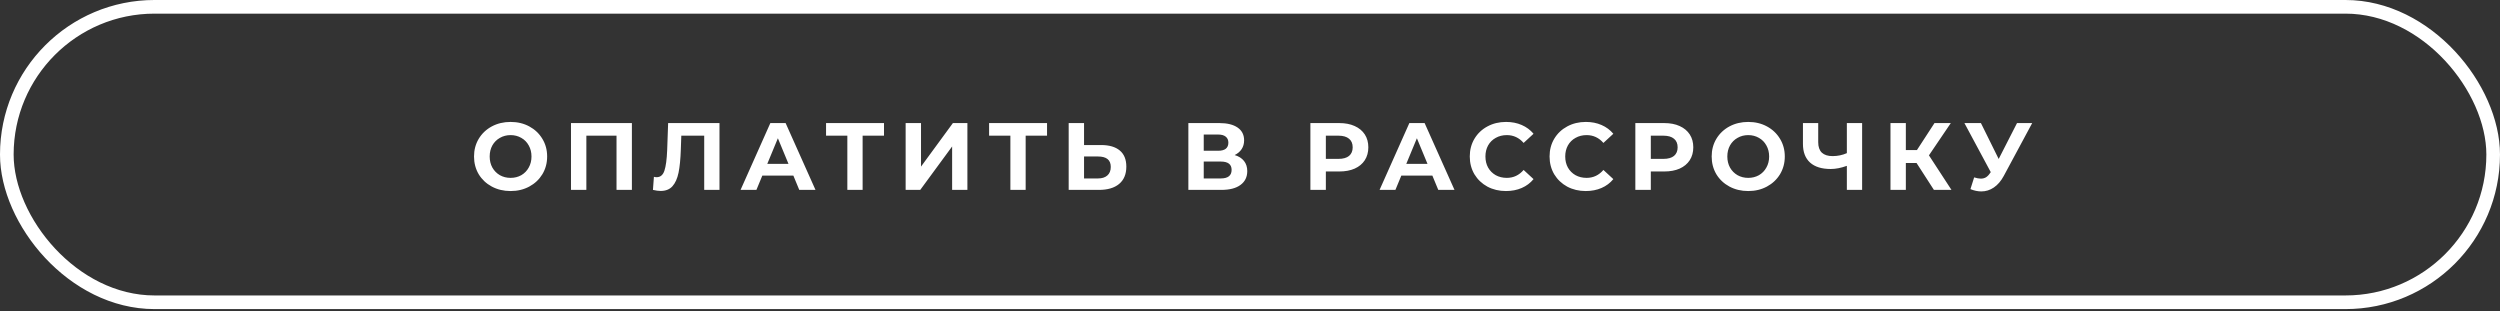 <?xml version="1.0" encoding="UTF-8"?> <svg xmlns="http://www.w3.org/2000/svg" width="450" height="56" viewBox="0 0 450 56" fill="none"><rect x="0" y="0" width="450" height="56" fill="#333333" stroke="none"/> <rect x="1.227" y="1.227" width="447.545" height="53.182" rx="26.591" stroke="white" stroke-width="2.455"></rect> <path d="M91.906 34.388C90.657 34.388 89.529 34.119 88.521 33.58C87.524 33.042 86.74 32.303 86.167 31.364C85.606 30.413 85.325 29.348 85.325 28.168C85.325 26.988 85.606 25.929 86.167 24.989C86.74 24.039 87.524 23.294 88.521 22.756C89.529 22.217 90.657 21.948 91.906 21.948C93.154 21.948 94.277 22.217 95.273 22.756C96.27 23.294 97.055 24.039 97.627 24.989C98.2 25.929 98.486 26.988 98.486 28.168C98.486 29.348 98.2 30.413 97.627 31.364C97.055 32.303 96.27 33.042 95.273 33.58C94.277 34.119 93.154 34.388 91.906 34.388ZM91.906 32.017C92.616 32.017 93.257 31.856 93.83 31.536C94.403 31.203 94.85 30.745 95.17 30.161C95.502 29.577 95.668 28.913 95.668 28.168C95.668 27.424 95.502 26.759 95.17 26.175C94.85 25.591 94.403 25.138 93.83 24.817C93.257 24.485 92.616 24.319 91.906 24.319C91.195 24.319 90.554 24.485 89.981 24.817C89.409 25.138 88.956 25.591 88.624 26.175C88.303 26.759 88.143 27.424 88.143 28.168C88.143 28.913 88.303 29.577 88.624 30.161C88.956 30.745 89.409 31.203 89.981 31.536C90.554 31.856 91.195 32.017 91.906 32.017ZM113.74 22.154V34.182H110.974V24.422H105.545V34.182H102.778V22.154H113.74ZM129.507 22.154V34.182H126.758V24.422H122.634L122.548 26.931C122.491 28.638 122.354 30.024 122.136 31.089C121.918 32.143 121.552 32.956 121.036 33.529C120.532 34.09 119.822 34.371 118.906 34.371C118.528 34.371 118.07 34.308 117.531 34.182L117.703 31.828C117.852 31.873 118.018 31.896 118.201 31.896C118.866 31.896 119.33 31.507 119.593 30.728C119.857 29.938 120.023 28.706 120.091 27.034L120.263 22.154H129.507ZM142.803 31.604H137.219L136.153 34.182H133.301L138.662 22.154H141.411L146.789 34.182H143.868L142.803 31.604ZM141.926 29.491L140.019 24.886L138.112 29.491H141.926ZM159.12 24.422H155.271V34.182H152.522V24.422H148.69V22.154H159.12V24.422ZM163.015 22.154H165.782V29.989L171.52 22.154H174.132V34.182H171.383V26.364L165.644 34.182H163.015V22.154ZM188.467 24.422H184.618V34.182H181.869V24.422H178.037V22.154H188.467V24.422ZM198.187 26.106C199.653 26.106 200.775 26.433 201.554 27.085C202.345 27.738 202.74 28.706 202.74 29.989C202.74 31.352 202.305 32.395 201.434 33.116C200.575 33.827 199.361 34.182 197.791 34.182H192.362V22.154H195.128V26.106H198.187ZM197.637 32.12C198.358 32.12 198.92 31.942 199.321 31.587C199.733 31.232 199.939 30.717 199.939 30.041C199.939 28.792 199.172 28.168 197.637 28.168H195.128V32.12H197.637ZM222.24 27.91C222.973 28.128 223.534 28.483 223.923 28.976C224.313 29.468 224.508 30.075 224.508 30.797C224.508 31.862 224.101 32.693 223.288 33.288C222.486 33.884 221.335 34.182 219.834 34.182H213.906V22.154H219.508C220.905 22.154 221.993 22.424 222.772 22.962C223.551 23.5 223.941 24.268 223.941 25.264C223.941 25.86 223.792 26.387 223.494 26.845C223.196 27.292 222.778 27.647 222.24 27.91ZM216.673 27.137H219.267C219.874 27.137 220.332 27.017 220.642 26.776C220.951 26.524 221.106 26.158 221.106 25.677C221.106 25.207 220.945 24.846 220.624 24.594C220.315 24.342 219.863 24.216 219.267 24.216H216.673V27.137ZM219.731 32.12C221.037 32.12 221.69 31.604 221.69 30.573C221.69 29.577 221.037 29.079 219.731 29.079H216.673V32.12H219.731ZM241.076 22.154C242.142 22.154 243.064 22.332 243.843 22.687C244.633 23.042 245.24 23.546 245.664 24.199C246.088 24.852 246.3 25.625 246.3 26.518C246.3 27.401 246.088 28.174 245.664 28.838C245.24 29.491 244.633 29.995 243.843 30.35C243.064 30.694 242.142 30.866 241.076 30.866H238.654V34.182H235.87V22.154H241.076ZM240.922 28.598C241.758 28.598 242.394 28.42 242.829 28.065C243.264 27.698 243.482 27.183 243.482 26.518C243.482 25.843 243.264 25.327 242.829 24.972C242.394 24.606 241.758 24.422 240.922 24.422H238.654V28.598H240.922ZM257.824 31.604H252.24L251.174 34.182H248.322L253.683 22.154H256.432L261.81 34.182H258.889L257.824 31.604ZM256.947 29.491L255.04 24.886L253.133 29.491H256.947ZM271.072 34.388C269.846 34.388 268.735 34.124 267.739 33.597C266.754 33.059 265.975 32.32 265.402 31.381C264.841 30.43 264.56 29.359 264.56 28.168C264.56 26.977 264.841 25.912 265.402 24.972C265.975 24.021 266.754 23.283 267.739 22.756C268.735 22.217 269.852 21.948 271.089 21.948C272.131 21.948 273.071 22.131 273.907 22.498C274.755 22.864 275.465 23.392 276.037 24.079L274.251 25.728C273.437 24.789 272.429 24.319 271.227 24.319C270.482 24.319 269.818 24.485 269.233 24.817C268.649 25.138 268.191 25.591 267.859 26.175C267.538 26.759 267.378 27.424 267.378 28.168C267.378 28.913 267.538 29.577 267.859 30.161C268.191 30.745 268.649 31.203 269.233 31.536C269.818 31.856 270.482 32.017 271.227 32.017C272.429 32.017 273.437 31.541 274.251 30.591L276.037 32.24C275.465 32.939 274.755 33.471 273.907 33.838C273.059 34.205 272.114 34.388 271.072 34.388ZM285.435 34.388C284.209 34.388 283.098 34.124 282.102 33.597C281.116 33.059 280.338 32.32 279.765 31.381C279.204 30.43 278.923 29.359 278.923 28.168C278.923 26.977 279.204 25.912 279.765 24.972C280.338 24.021 281.116 23.283 282.102 22.756C283.098 22.217 284.215 21.948 285.452 21.948C286.494 21.948 287.434 22.131 288.27 22.498C289.117 22.864 289.828 23.392 290.4 24.079L288.613 25.728C287.8 24.789 286.792 24.319 285.589 24.319C284.845 24.319 284.181 24.485 283.596 24.817C283.012 25.138 282.554 25.591 282.222 26.175C281.901 26.759 281.741 27.424 281.741 28.168C281.741 28.913 281.901 29.577 282.222 30.161C282.554 30.745 283.012 31.203 283.596 31.536C284.181 31.856 284.845 32.017 285.589 32.017C286.792 32.017 287.8 31.541 288.613 30.591L290.4 32.24C289.828 32.939 289.117 33.471 288.27 33.838C287.422 34.205 286.477 34.388 285.435 34.388ZM299.568 22.154C300.634 22.154 301.556 22.332 302.335 22.687C303.125 23.042 303.732 23.546 304.156 24.199C304.58 24.852 304.792 25.625 304.792 26.518C304.792 27.401 304.58 28.174 304.156 28.838C303.732 29.491 303.125 29.995 302.335 30.35C301.556 30.694 300.634 30.866 299.568 30.866H297.146V34.182H294.362V22.154H299.568ZM299.414 28.598C300.25 28.598 300.886 28.42 301.321 28.065C301.756 27.698 301.974 27.183 301.974 26.518C301.974 25.843 301.756 25.327 301.321 24.972C300.886 24.606 300.25 24.422 299.414 24.422H297.146V28.598H299.414ZM314.682 34.388C313.433 34.388 312.305 34.119 311.297 33.58C310.301 33.042 309.516 32.303 308.943 31.364C308.382 30.413 308.101 29.348 308.101 28.168C308.101 26.988 308.382 25.929 308.943 24.989C309.516 24.039 310.301 23.294 311.297 22.756C312.305 22.217 313.433 21.948 314.682 21.948C315.931 21.948 317.053 22.217 318.05 22.756C319.046 23.294 319.831 24.039 320.404 24.989C320.976 25.929 321.263 26.988 321.263 28.168C321.263 29.348 320.976 30.413 320.404 31.364C319.831 32.303 319.046 33.042 318.05 33.58C317.053 34.119 315.931 34.388 314.682 34.388ZM314.682 32.017C315.392 32.017 316.034 31.856 316.606 31.536C317.179 31.203 317.626 30.745 317.947 30.161C318.279 29.577 318.445 28.913 318.445 28.168C318.445 27.424 318.279 26.759 317.947 26.175C317.626 25.591 317.179 25.138 316.606 24.817C316.034 24.485 315.392 24.319 314.682 24.319C313.972 24.319 313.33 24.485 312.758 24.817C312.185 25.138 311.732 25.591 311.4 26.175C311.08 26.759 310.919 27.424 310.919 28.168C310.919 28.913 311.08 29.577 311.4 30.161C311.732 30.745 312.185 31.203 312.758 31.536C313.33 31.856 313.972 32.017 314.682 32.017ZM335.182 22.154V34.182H332.433V29.852C331.391 30.23 330.423 30.419 329.53 30.419C327.915 30.419 326.677 30.035 325.818 29.268C324.959 28.489 324.53 27.372 324.53 25.917V22.154H327.279V25.608C327.279 26.433 327.496 27.057 327.932 27.481C328.378 27.893 329.02 28.099 329.856 28.099C330.772 28.099 331.632 27.922 332.433 27.567V22.154H335.182ZM344.977 29.336H343.052V34.182H340.286V22.154H343.052V27.017H345.045L348.207 22.154H351.145L347.21 27.962L351.265 34.182H348.104L344.977 29.336ZM365.794 22.154L360.674 31.673C360.181 32.59 359.585 33.282 358.887 33.752C358.199 34.222 357.449 34.456 356.636 34.456C356.006 34.456 355.353 34.319 354.677 34.044L355.347 31.931C355.828 32.08 356.229 32.154 356.55 32.154C356.894 32.154 357.203 32.074 357.478 31.914C357.753 31.742 358.005 31.478 358.234 31.123L358.337 30.986L353.595 22.154H356.567L359.763 28.615L363.062 22.154H365.794Z" fill="white"></path> </svg> 